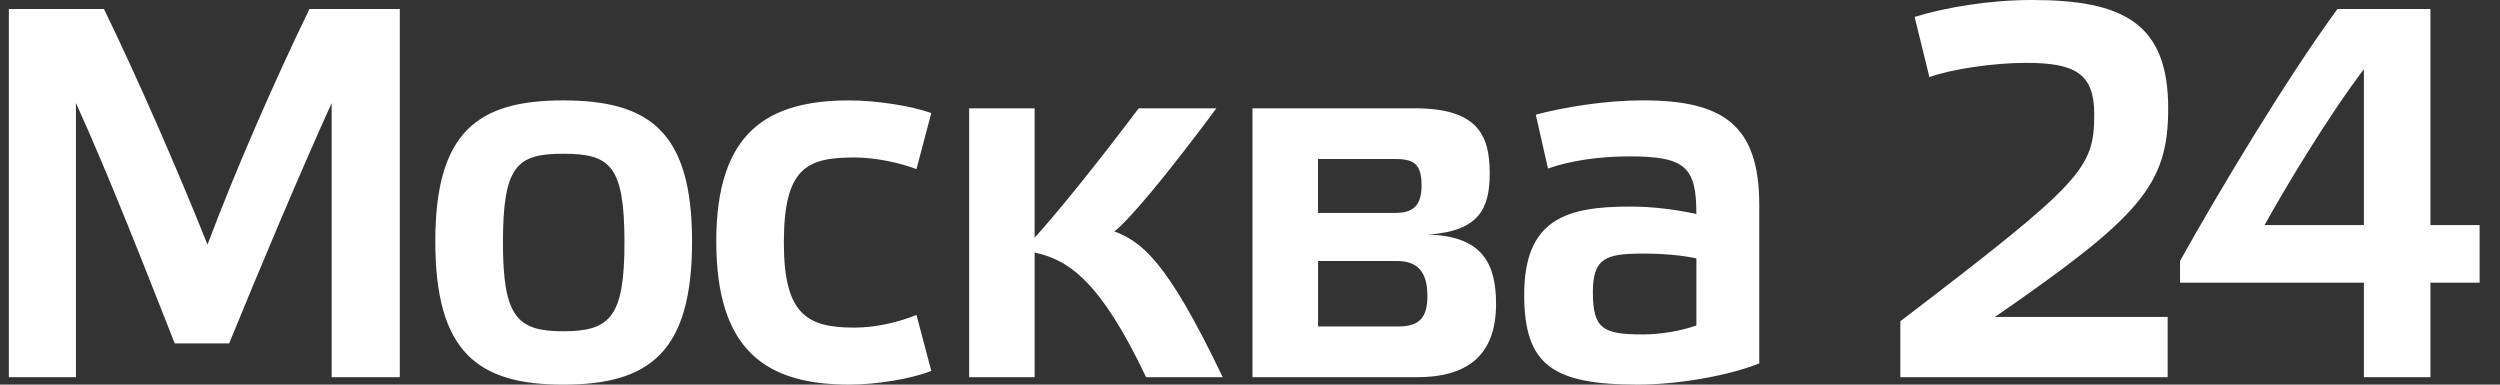 <svg xmlns="http://www.w3.org/2000/svg" width="130" height="20" viewBox="0 0 130 20"><rect x="0" y="0" width="130" height="20" fill="#333333" stroke="none"/><path fill="#ffffff" d="M16.092.467h4.698v19.148h-3.544V5.357c-1.73 3.82-3.79 8.736-5.33 12.5h-2.83c-1.483-3.764-3.46-8.82-5.137-12.5v14.258H.46V.467h4.945c1.813 3.737 3.79 8.27 5.385 12.253C12.3 8.71 14.306 4.148 16.092.467M22.636 12.555c0-5.714 2.225-7.334 6.648-7.334 4.478 0 6.703 1.622 6.703 7.335 0 5.742-2.198 7.445-6.703 7.445-4.45 0-6.648-1.703-6.648-7.445m3.517.055c0 3.873.742 4.615 3.132 4.615 2.445 0 3.187-.742 3.187-4.615 0-4.01-.742-4.616-3.187-4.616-2.39 0-3.132.605-3.132 4.616M48.428 19.286c-1.1.44-2.94.714-4.26.714-4.257 0-6.922-1.703-6.922-7.444 0-5.715 2.692-7.335 6.923-7.335 1.345 0 3.213.275 4.257.66l-.77 2.912c-.878-.33-2.115-.604-3.24-.604-2.474 0-3.655.55-3.655 4.423 0 3.71 1.18 4.424 3.654 4.424 1.18 0 2.362-.302 3.242-.66l.77 2.912zM59.598 19.615c-2.363-4.973-4.01-6.1-5.797-6.483v6.483h-3.406V5.632H53.8v6.73c1.1-1.208 3.16-3.736 5.413-6.73h4.04c-2.693 3.626-4.562 5.824-5.303 6.4 1.4.55 2.692 1.43 5.632 7.583h-3.984zM77.796 15.797c0 2.747-1.566 3.818-4.12 3.818H65.13V5.632h8.436c3.16 0 3.9 1.29 3.9 3.352 0 1.84-.52 3.022-3.187 3.214 2.8.082 3.516 1.51 3.516 3.6m-3.874-6.155c0-1.07-.356-1.374-1.346-1.374h-4.038v2.802h4.038c.99 0 1.346-.468 1.346-1.43m.303 5.743c0-1.264-.522-1.813-1.594-1.813H68.54v3.406h4.176c1.07 0 1.51-.44 1.51-1.593M91.482 18.9c-1.757.688-4.368 1.1-6.318 1.1-4.423 0-5.906-1.017-5.906-4.67 0-3.956 2.225-4.588 5.494-4.588 1.18 0 2.28.137 3.46.385 0-2.445-.575-2.995-3.487-2.995-1.538 0-3.077.22-4.23.632l-.633-2.802c1.457-.385 3.572-.742 5.577-.742 4.147 0 6.043 1.264 6.043 5.44v8.24zm-3.27-5.465c-.768-.165-1.757-.248-2.773-.248-1.924 0-2.61.22-2.61 2.006 0 1.896.52 2.198 2.582 2.198.99 0 2.006-.19 2.802-.467v-3.488zM99.56.88c1.593-.495 3.9-.88 6.098-.88 4.753 0 7.088 1.21 7.088 5.632 0 4.01-1.456 5.63-9.01 10.85h8.982v3.133h-13.9v-2.91c9.505-7.254 10.082-7.94 10.082-10.77 0-2.09-.962-2.666-3.544-2.666-1.703 0-3.9.33-5.027.74L99.56.88zM113.362 14.698V13.57c2.005-3.598 5.55-9.504 8.187-13.103h4.834v11.237h2.556v2.994h-2.556v4.917h-3.46v-4.917h-9.562zm9.56-11.1c-1.84 2.418-4.12 6.21-5.164 8.106h5.165V3.6z"/></svg>